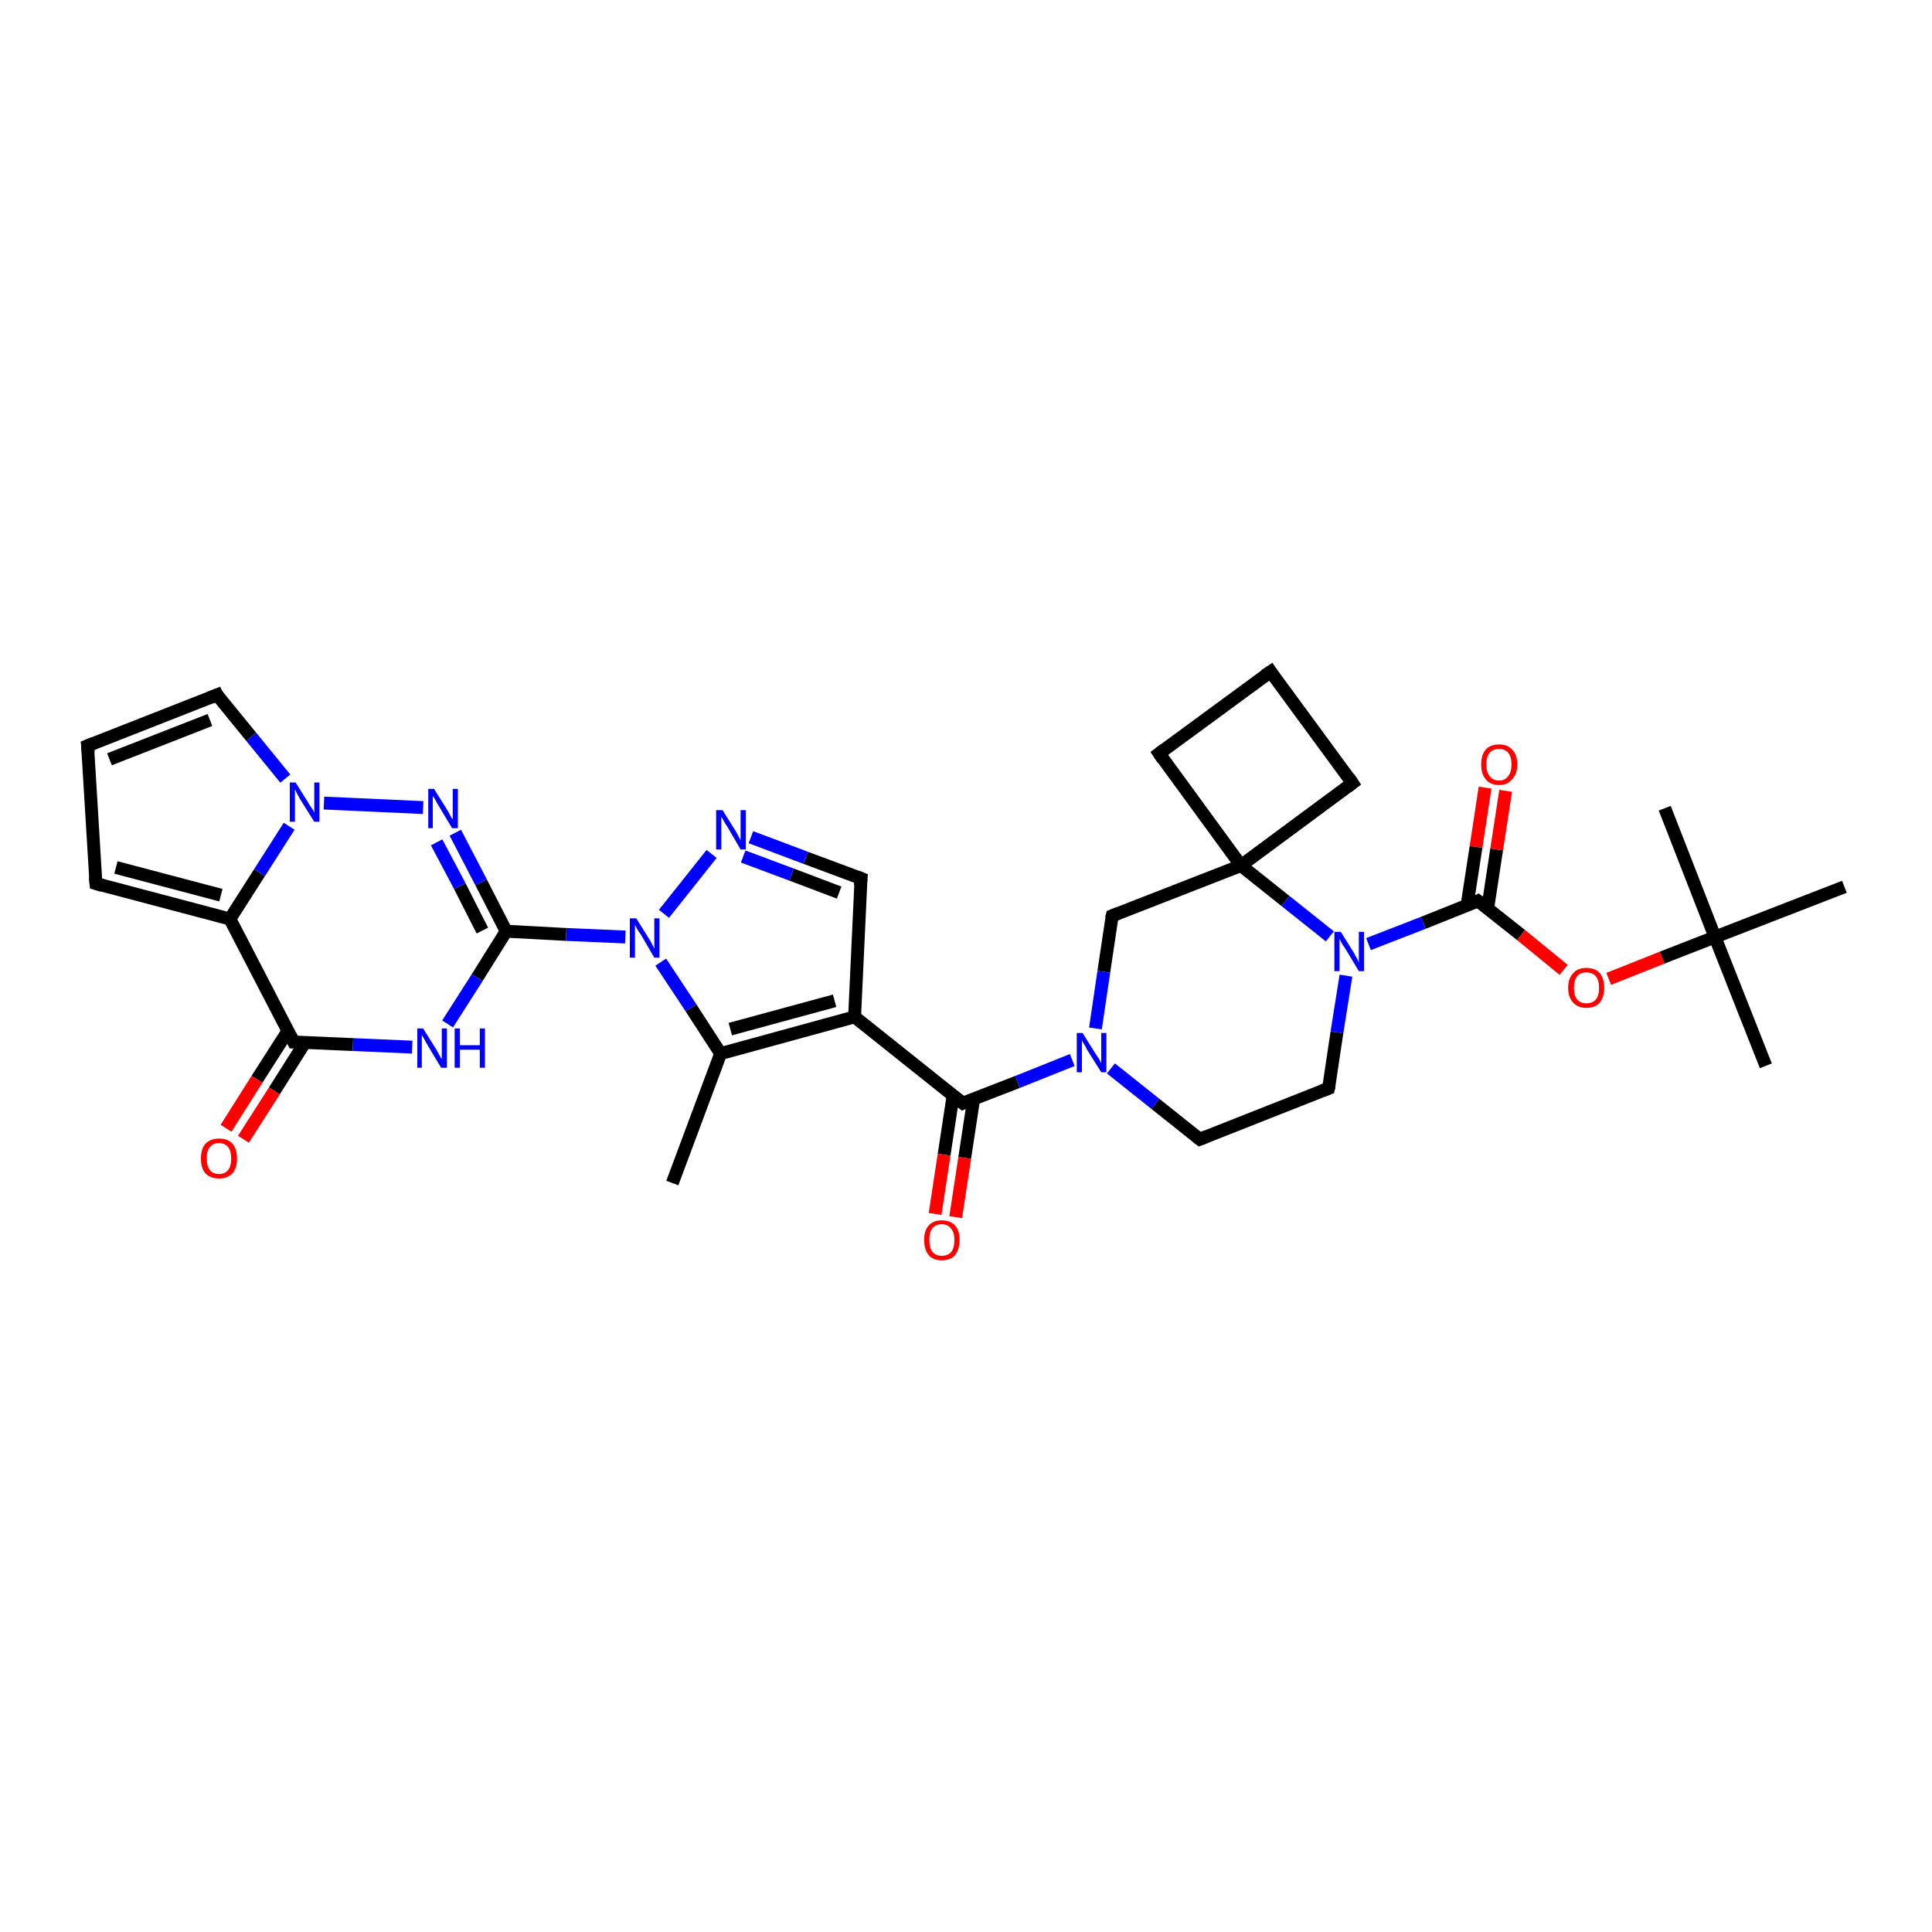 <?xml version='1.0' encoding='iso-8859-1'?>
<svg version='1.1' baseProfile='full'
              xmlns='http://www.w3.org/2000/svg'
                      xmlns:rdkit='http://www.rdkit.org/xml'
                      xmlns:xlink='http://www.w3.org/1999/xlink'
                  xml:space='preserve'
width='300px' height='300px' viewBox='0 0 300 300'>
<!-- END OF HEADER -->
<rect style='opacity:1.0;fill:#FFFFFF;stroke:none' width='300.0' height='300.0' x='0.0' y='0.0'> </rect>
<path class='bond-0 atom-0 atom-1' d='M 104.4,183.7 L 111.9,163.6' style='fill:none;fill-rule:evenodd;stroke:#000000;stroke-width:2.0px;stroke-linecap:butt;stroke-linejoin:miter;stroke-opacity:1' />
<path class='bond-1 atom-1 atom-2' d='M 111.9,163.6 L 132.7,157.9' style='fill:none;fill-rule:evenodd;stroke:#000000;stroke-width:2.0px;stroke-linecap:butt;stroke-linejoin:miter;stroke-opacity:1' />
<path class='bond-1 atom-1 atom-2' d='M 113.4,159.8 L 129.6,155.4' style='fill:none;fill-rule:evenodd;stroke:#000000;stroke-width:2.0px;stroke-linecap:butt;stroke-linejoin:miter;stroke-opacity:1' />
<path class='bond-2 atom-2 atom-3' d='M 132.7,157.9 L 149.5,171.3' style='fill:none;fill-rule:evenodd;stroke:#000000;stroke-width:2.0px;stroke-linecap:butt;stroke-linejoin:miter;stroke-opacity:1' />
<path class='bond-3 atom-3 atom-4' d='M 148.0,170.1 L 146.6,179.3' style='fill:none;fill-rule:evenodd;stroke:#000000;stroke-width:2.0px;stroke-linecap:butt;stroke-linejoin:miter;stroke-opacity:1' />
<path class='bond-3 atom-3 atom-4' d='M 146.6,179.3 L 145.2,188.5' style='fill:none;fill-rule:evenodd;stroke:#FF0000;stroke-width:2.0px;stroke-linecap:butt;stroke-linejoin:miter;stroke-opacity:1' />
<path class='bond-3 atom-3 atom-4' d='M 151.2,170.6 L 149.8,179.8' style='fill:none;fill-rule:evenodd;stroke:#000000;stroke-width:2.0px;stroke-linecap:butt;stroke-linejoin:miter;stroke-opacity:1' />
<path class='bond-3 atom-3 atom-4' d='M 149.8,179.8 L 148.4,189.0' style='fill:none;fill-rule:evenodd;stroke:#FF0000;stroke-width:2.0px;stroke-linecap:butt;stroke-linejoin:miter;stroke-opacity:1' />
<path class='bond-4 atom-3 atom-5' d='M 149.5,171.3 L 158.0,168.0' style='fill:none;fill-rule:evenodd;stroke:#000000;stroke-width:2.0px;stroke-linecap:butt;stroke-linejoin:miter;stroke-opacity:1' />
<path class='bond-4 atom-3 atom-5' d='M 158.0,168.0 L 166.5,164.6' style='fill:none;fill-rule:evenodd;stroke:#0000FF;stroke-width:2.0px;stroke-linecap:butt;stroke-linejoin:miter;stroke-opacity:1' />
<path class='bond-5 atom-5 atom-6' d='M 172.5,165.9 L 179.4,171.4' style='fill:none;fill-rule:evenodd;stroke:#0000FF;stroke-width:2.0px;stroke-linecap:butt;stroke-linejoin:miter;stroke-opacity:1' />
<path class='bond-5 atom-5 atom-6' d='M 179.4,171.4 L 186.3,176.9' style='fill:none;fill-rule:evenodd;stroke:#000000;stroke-width:2.0px;stroke-linecap:butt;stroke-linejoin:miter;stroke-opacity:1' />
<path class='bond-6 atom-6 atom-7' d='M 186.3,176.9 L 206.3,169.0' style='fill:none;fill-rule:evenodd;stroke:#000000;stroke-width:2.0px;stroke-linecap:butt;stroke-linejoin:miter;stroke-opacity:1' />
<path class='bond-7 atom-7 atom-8' d='M 206.3,169.0 L 207.6,160.3' style='fill:none;fill-rule:evenodd;stroke:#000000;stroke-width:2.0px;stroke-linecap:butt;stroke-linejoin:miter;stroke-opacity:1' />
<path class='bond-7 atom-7 atom-8' d='M 207.6,160.3 L 209.0,151.5' style='fill:none;fill-rule:evenodd;stroke:#0000FF;stroke-width:2.0px;stroke-linecap:butt;stroke-linejoin:miter;stroke-opacity:1' />
<path class='bond-8 atom-8 atom-9' d='M 212.5,146.6 L 221.0,143.3' style='fill:none;fill-rule:evenodd;stroke:#0000FF;stroke-width:2.0px;stroke-linecap:butt;stroke-linejoin:miter;stroke-opacity:1' />
<path class='bond-8 atom-8 atom-9' d='M 221.0,143.3 L 229.5,139.9' style='fill:none;fill-rule:evenodd;stroke:#000000;stroke-width:2.0px;stroke-linecap:butt;stroke-linejoin:miter;stroke-opacity:1' />
<path class='bond-9 atom-9 atom-10' d='M 231.0,141.1 L 232.4,131.9' style='fill:none;fill-rule:evenodd;stroke:#000000;stroke-width:2.0px;stroke-linecap:butt;stroke-linejoin:miter;stroke-opacity:1' />
<path class='bond-9 atom-9 atom-10' d='M 232.4,131.9 L 233.8,122.8' style='fill:none;fill-rule:evenodd;stroke:#FF0000;stroke-width:2.0px;stroke-linecap:butt;stroke-linejoin:miter;stroke-opacity:1' />
<path class='bond-9 atom-9 atom-10' d='M 227.8,140.6 L 229.2,131.5' style='fill:none;fill-rule:evenodd;stroke:#000000;stroke-width:2.0px;stroke-linecap:butt;stroke-linejoin:miter;stroke-opacity:1' />
<path class='bond-9 atom-9 atom-10' d='M 229.2,131.5 L 230.6,122.3' style='fill:none;fill-rule:evenodd;stroke:#FF0000;stroke-width:2.0px;stroke-linecap:butt;stroke-linejoin:miter;stroke-opacity:1' />
<path class='bond-10 atom-9 atom-11' d='M 229.5,139.9 L 236.2,145.2' style='fill:none;fill-rule:evenodd;stroke:#000000;stroke-width:2.0px;stroke-linecap:butt;stroke-linejoin:miter;stroke-opacity:1' />
<path class='bond-10 atom-9 atom-11' d='M 236.2,145.2 L 242.8,150.6' style='fill:none;fill-rule:evenodd;stroke:#FF0000;stroke-width:2.0px;stroke-linecap:butt;stroke-linejoin:miter;stroke-opacity:1' />
<path class='bond-11 atom-11 atom-12' d='M 249.8,152.0 L 258.1,148.7' style='fill:none;fill-rule:evenodd;stroke:#FF0000;stroke-width:2.0px;stroke-linecap:butt;stroke-linejoin:miter;stroke-opacity:1' />
<path class='bond-11 atom-11 atom-12' d='M 258.1,148.7 L 266.3,145.5' style='fill:none;fill-rule:evenodd;stroke:#000000;stroke-width:2.0px;stroke-linecap:butt;stroke-linejoin:miter;stroke-opacity:1' />
<path class='bond-12 atom-12 atom-13' d='M 266.3,145.5 L 274.2,165.5' style='fill:none;fill-rule:evenodd;stroke:#000000;stroke-width:2.0px;stroke-linecap:butt;stroke-linejoin:miter;stroke-opacity:1' />
<path class='bond-13 atom-12 atom-14' d='M 266.3,145.5 L 258.5,125.5' style='fill:none;fill-rule:evenodd;stroke:#000000;stroke-width:2.0px;stroke-linecap:butt;stroke-linejoin:miter;stroke-opacity:1' />
<path class='bond-14 atom-12 atom-15' d='M 266.3,145.5 L 286.4,137.7' style='fill:none;fill-rule:evenodd;stroke:#000000;stroke-width:2.0px;stroke-linecap:butt;stroke-linejoin:miter;stroke-opacity:1' />
<path class='bond-15 atom-8 atom-16' d='M 206.5,145.4 L 199.6,139.9' style='fill:none;fill-rule:evenodd;stroke:#0000FF;stroke-width:2.0px;stroke-linecap:butt;stroke-linejoin:miter;stroke-opacity:1' />
<path class='bond-15 atom-8 atom-16' d='M 199.6,139.9 L 192.7,134.4' style='fill:none;fill-rule:evenodd;stroke:#000000;stroke-width:2.0px;stroke-linecap:butt;stroke-linejoin:miter;stroke-opacity:1' />
<path class='bond-16 atom-16 atom-17' d='M 192.7,134.4 L 210.0,121.6' style='fill:none;fill-rule:evenodd;stroke:#000000;stroke-width:2.0px;stroke-linecap:butt;stroke-linejoin:miter;stroke-opacity:1' />
<path class='bond-17 atom-17 atom-18' d='M 210.0,121.6 L 197.3,104.3' style='fill:none;fill-rule:evenodd;stroke:#000000;stroke-width:2.0px;stroke-linecap:butt;stroke-linejoin:miter;stroke-opacity:1' />
<path class='bond-18 atom-18 atom-19' d='M 197.3,104.3 L 180.0,117.0' style='fill:none;fill-rule:evenodd;stroke:#000000;stroke-width:2.0px;stroke-linecap:butt;stroke-linejoin:miter;stroke-opacity:1' />
<path class='bond-19 atom-16 atom-20' d='M 192.7,134.4 L 172.7,142.2' style='fill:none;fill-rule:evenodd;stroke:#000000;stroke-width:2.0px;stroke-linecap:butt;stroke-linejoin:miter;stroke-opacity:1' />
<path class='bond-20 atom-2 atom-21' d='M 132.7,157.9 L 133.7,136.4' style='fill:none;fill-rule:evenodd;stroke:#000000;stroke-width:2.0px;stroke-linecap:butt;stroke-linejoin:miter;stroke-opacity:1' />
<path class='bond-21 atom-21 atom-22' d='M 133.7,136.4 L 125.1,133.2' style='fill:none;fill-rule:evenodd;stroke:#000000;stroke-width:2.0px;stroke-linecap:butt;stroke-linejoin:miter;stroke-opacity:1' />
<path class='bond-21 atom-21 atom-22' d='M 125.1,133.2 L 116.6,130.0' style='fill:none;fill-rule:evenodd;stroke:#0000FF;stroke-width:2.0px;stroke-linecap:butt;stroke-linejoin:miter;stroke-opacity:1' />
<path class='bond-21 atom-21 atom-22' d='M 130.3,138.6 L 122.9,135.8' style='fill:none;fill-rule:evenodd;stroke:#000000;stroke-width:2.0px;stroke-linecap:butt;stroke-linejoin:miter;stroke-opacity:1' />
<path class='bond-21 atom-21 atom-22' d='M 122.9,135.8 L 115.4,133.0' style='fill:none;fill-rule:evenodd;stroke:#0000FF;stroke-width:2.0px;stroke-linecap:butt;stroke-linejoin:miter;stroke-opacity:1' />
<path class='bond-22 atom-22 atom-23' d='M 110.5,132.6 L 103.1,141.9' style='fill:none;fill-rule:evenodd;stroke:#0000FF;stroke-width:2.0px;stroke-linecap:butt;stroke-linejoin:miter;stroke-opacity:1' />
<path class='bond-23 atom-23 atom-24' d='M 97.1,145.5 L 87.9,145.1' style='fill:none;fill-rule:evenodd;stroke:#0000FF;stroke-width:2.0px;stroke-linecap:butt;stroke-linejoin:miter;stroke-opacity:1' />
<path class='bond-23 atom-23 atom-24' d='M 87.9,145.1 L 78.6,144.6' style='fill:none;fill-rule:evenodd;stroke:#000000;stroke-width:2.0px;stroke-linecap:butt;stroke-linejoin:miter;stroke-opacity:1' />
<path class='bond-24 atom-24 atom-25' d='M 78.6,144.6 L 74.7,137.0' style='fill:none;fill-rule:evenodd;stroke:#000000;stroke-width:2.0px;stroke-linecap:butt;stroke-linejoin:miter;stroke-opacity:1' />
<path class='bond-24 atom-24 atom-25' d='M 74.7,137.0 L 70.7,129.3' style='fill:none;fill-rule:evenodd;stroke:#0000FF;stroke-width:2.0px;stroke-linecap:butt;stroke-linejoin:miter;stroke-opacity:1' />
<path class='bond-24 atom-24 atom-25' d='M 74.9,144.5 L 71.4,137.6' style='fill:none;fill-rule:evenodd;stroke:#000000;stroke-width:2.0px;stroke-linecap:butt;stroke-linejoin:miter;stroke-opacity:1' />
<path class='bond-24 atom-24 atom-25' d='M 71.4,137.6 L 67.8,130.8' style='fill:none;fill-rule:evenodd;stroke:#0000FF;stroke-width:2.0px;stroke-linecap:butt;stroke-linejoin:miter;stroke-opacity:1' />
<path class='bond-25 atom-25 atom-26' d='M 65.7,125.4 L 50.3,124.7' style='fill:none;fill-rule:evenodd;stroke:#0000FF;stroke-width:2.0px;stroke-linecap:butt;stroke-linejoin:miter;stroke-opacity:1' />
<path class='bond-26 atom-26 atom-27' d='M 44.3,120.9 L 39.0,114.4' style='fill:none;fill-rule:evenodd;stroke:#0000FF;stroke-width:2.0px;stroke-linecap:butt;stroke-linejoin:miter;stroke-opacity:1' />
<path class='bond-26 atom-26 atom-27' d='M 39.0,114.4 L 33.7,107.9' style='fill:none;fill-rule:evenodd;stroke:#000000;stroke-width:2.0px;stroke-linecap:butt;stroke-linejoin:miter;stroke-opacity:1' />
<path class='bond-27 atom-27 atom-28' d='M 33.7,107.9 L 13.6,115.8' style='fill:none;fill-rule:evenodd;stroke:#000000;stroke-width:2.0px;stroke-linecap:butt;stroke-linejoin:miter;stroke-opacity:1' />
<path class='bond-27 atom-27 atom-28' d='M 32.6,111.8 L 17.0,117.9' style='fill:none;fill-rule:evenodd;stroke:#000000;stroke-width:2.0px;stroke-linecap:butt;stroke-linejoin:miter;stroke-opacity:1' />
<path class='bond-28 atom-28 atom-29' d='M 13.6,115.8 L 14.9,137.2' style='fill:none;fill-rule:evenodd;stroke:#000000;stroke-width:2.0px;stroke-linecap:butt;stroke-linejoin:miter;stroke-opacity:1' />
<path class='bond-29 atom-29 atom-30' d='M 14.9,137.2 L 35.7,142.7' style='fill:none;fill-rule:evenodd;stroke:#000000;stroke-width:2.0px;stroke-linecap:butt;stroke-linejoin:miter;stroke-opacity:1' />
<path class='bond-29 atom-29 atom-30' d='M 18.0,134.7 L 34.3,139.0' style='fill:none;fill-rule:evenodd;stroke:#000000;stroke-width:2.0px;stroke-linecap:butt;stroke-linejoin:miter;stroke-opacity:1' />
<path class='bond-30 atom-30 atom-31' d='M 35.7,142.7 L 45.6,161.8' style='fill:none;fill-rule:evenodd;stroke:#000000;stroke-width:2.0px;stroke-linecap:butt;stroke-linejoin:miter;stroke-opacity:1' />
<path class='bond-31 atom-31 atom-32' d='M 44.7,160.1 L 39.9,167.6' style='fill:none;fill-rule:evenodd;stroke:#000000;stroke-width:2.0px;stroke-linecap:butt;stroke-linejoin:miter;stroke-opacity:1' />
<path class='bond-31 atom-31 atom-32' d='M 39.9,167.6 L 35.1,175.2' style='fill:none;fill-rule:evenodd;stroke:#FF0000;stroke-width:2.0px;stroke-linecap:butt;stroke-linejoin:miter;stroke-opacity:1' />
<path class='bond-31 atom-31 atom-32' d='M 47.4,161.8 L 42.6,169.4' style='fill:none;fill-rule:evenodd;stroke:#000000;stroke-width:2.0px;stroke-linecap:butt;stroke-linejoin:miter;stroke-opacity:1' />
<path class='bond-31 atom-31 atom-32' d='M 42.6,169.4 L 37.8,176.9' style='fill:none;fill-rule:evenodd;stroke:#FF0000;stroke-width:2.0px;stroke-linecap:butt;stroke-linejoin:miter;stroke-opacity:1' />
<path class='bond-32 atom-31 atom-33' d='M 45.6,161.8 L 54.8,162.2' style='fill:none;fill-rule:evenodd;stroke:#000000;stroke-width:2.0px;stroke-linecap:butt;stroke-linejoin:miter;stroke-opacity:1' />
<path class='bond-32 atom-31 atom-33' d='M 54.8,162.2 L 64.0,162.6' style='fill:none;fill-rule:evenodd;stroke:#0000FF;stroke-width:2.0px;stroke-linecap:butt;stroke-linejoin:miter;stroke-opacity:1' />
<path class='bond-33 atom-23 atom-1' d='M 102.6,149.4 L 107.3,156.5' style='fill:none;fill-rule:evenodd;stroke:#0000FF;stroke-width:2.0px;stroke-linecap:butt;stroke-linejoin:miter;stroke-opacity:1' />
<path class='bond-33 atom-23 atom-1' d='M 107.3,156.5 L 111.9,163.6' style='fill:none;fill-rule:evenodd;stroke:#000000;stroke-width:2.0px;stroke-linecap:butt;stroke-linejoin:miter;stroke-opacity:1' />
<path class='bond-34 atom-33 atom-24' d='M 69.5,159.0 L 74.1,151.8' style='fill:none;fill-rule:evenodd;stroke:#0000FF;stroke-width:2.0px;stroke-linecap:butt;stroke-linejoin:miter;stroke-opacity:1' />
<path class='bond-34 atom-33 atom-24' d='M 74.1,151.8 L 78.6,144.6' style='fill:none;fill-rule:evenodd;stroke:#000000;stroke-width:2.0px;stroke-linecap:butt;stroke-linejoin:miter;stroke-opacity:1' />
<path class='bond-35 atom-20 atom-5' d='M 172.7,142.2 L 171.4,150.9' style='fill:none;fill-rule:evenodd;stroke:#000000;stroke-width:2.0px;stroke-linecap:butt;stroke-linejoin:miter;stroke-opacity:1' />
<path class='bond-35 atom-20 atom-5' d='M 171.4,150.9 L 170.1,159.7' style='fill:none;fill-rule:evenodd;stroke:#0000FF;stroke-width:2.0px;stroke-linecap:butt;stroke-linejoin:miter;stroke-opacity:1' />
<path class='bond-36 atom-30 atom-26' d='M 35.7,142.7 L 40.3,135.5' style='fill:none;fill-rule:evenodd;stroke:#000000;stroke-width:2.0px;stroke-linecap:butt;stroke-linejoin:miter;stroke-opacity:1' />
<path class='bond-36 atom-30 atom-26' d='M 40.3,135.5 L 44.9,128.3' style='fill:none;fill-rule:evenodd;stroke:#0000FF;stroke-width:2.0px;stroke-linecap:butt;stroke-linejoin:miter;stroke-opacity:1' />
<path class='bond-37 atom-19 atom-16' d='M 180.0,117.0 L 192.7,134.4' style='fill:none;fill-rule:evenodd;stroke:#000000;stroke-width:2.0px;stroke-linecap:butt;stroke-linejoin:miter;stroke-opacity:1' />
<path d='M 148.6,170.6 L 149.5,171.3 L 149.9,171.1' style='fill:none;stroke:#000000;stroke-width:2.0px;stroke-linecap:butt;stroke-linejoin:miter;stroke-opacity:1;' />
<path d='M 185.9,176.6 L 186.3,176.9 L 187.3,176.5' style='fill:none;stroke:#000000;stroke-width:2.0px;stroke-linecap:butt;stroke-linejoin:miter;stroke-opacity:1;' />
<path d='M 205.3,169.4 L 206.3,169.0 L 206.4,168.6' style='fill:none;stroke:#000000;stroke-width:2.0px;stroke-linecap:butt;stroke-linejoin:miter;stroke-opacity:1;' />
<path d='M 229.1,140.1 L 229.5,139.9 L 229.9,140.2' style='fill:none;stroke:#000000;stroke-width:2.0px;stroke-linecap:butt;stroke-linejoin:miter;stroke-opacity:1;' />
<path d='M 209.2,122.2 L 210.0,121.6 L 209.4,120.7' style='fill:none;stroke:#000000;stroke-width:2.0px;stroke-linecap:butt;stroke-linejoin:miter;stroke-opacity:1;' />
<path d='M 197.9,105.2 L 197.3,104.3 L 196.4,104.9' style='fill:none;stroke:#000000;stroke-width:2.0px;stroke-linecap:butt;stroke-linejoin:miter;stroke-opacity:1;' />
<path d='M 180.8,116.4 L 180.0,117.0 L 180.6,117.9' style='fill:none;stroke:#000000;stroke-width:2.0px;stroke-linecap:butt;stroke-linejoin:miter;stroke-opacity:1;' />
<path d='M 173.7,141.8 L 172.7,142.2 L 172.6,142.6' style='fill:none;stroke:#000000;stroke-width:2.0px;stroke-linecap:butt;stroke-linejoin:miter;stroke-opacity:1;' />
<path d='M 133.6,137.5 L 133.7,136.4 L 133.2,136.2' style='fill:none;stroke:#000000;stroke-width:2.0px;stroke-linecap:butt;stroke-linejoin:miter;stroke-opacity:1;' />
<path d='M 33.9,108.3 L 33.7,107.9 L 32.7,108.3' style='fill:none;stroke:#000000;stroke-width:2.0px;stroke-linecap:butt;stroke-linejoin:miter;stroke-opacity:1;' />
<path d='M 14.6,115.4 L 13.6,115.8 L 13.7,116.9' style='fill:none;stroke:#000000;stroke-width:2.0px;stroke-linecap:butt;stroke-linejoin:miter;stroke-opacity:1;' />
<path d='M 14.8,136.2 L 14.9,137.2 L 15.9,137.5' style='fill:none;stroke:#000000;stroke-width:2.0px;stroke-linecap:butt;stroke-linejoin:miter;stroke-opacity:1;' />
<path d='M 45.1,160.8 L 45.6,161.8 L 46.1,161.8' style='fill:none;stroke:#000000;stroke-width:2.0px;stroke-linecap:butt;stroke-linejoin:miter;stroke-opacity:1;' />
<path class='atom-4' d='M 143.5 192.5
Q 143.5 191.1, 144.2 190.3
Q 144.9 189.5, 146.2 189.5
Q 147.6 189.5, 148.3 190.3
Q 149.0 191.1, 149.0 192.5
Q 149.0 194.0, 148.3 194.9
Q 147.6 195.7, 146.2 195.7
Q 144.9 195.7, 144.2 194.9
Q 143.5 194.0, 143.5 192.5
M 146.2 195.0
Q 147.2 195.0, 147.7 194.4
Q 148.2 193.8, 148.2 192.5
Q 148.2 191.4, 147.7 190.8
Q 147.2 190.1, 146.2 190.1
Q 145.3 190.1, 144.8 190.7
Q 144.3 191.3, 144.3 192.5
Q 144.3 193.8, 144.8 194.4
Q 145.3 195.0, 146.2 195.0
' fill='#FF0000'/>
<path class='atom-5' d='M 168.1 160.4
L 170.1 163.6
Q 170.3 163.9, 170.7 164.5
Q 171.0 165.1, 171.0 165.1
L 171.0 160.4
L 171.8 160.4
L 171.8 166.5
L 171.0 166.5
L 168.8 163.0
Q 168.6 162.5, 168.3 162.1
Q 168.0 161.6, 168.0 161.5
L 168.0 166.5
L 167.2 166.5
L 167.2 160.4
L 168.1 160.4
' fill='#0000FF'/>
<path class='atom-8' d='M 208.2 144.7
L 210.2 147.9
Q 210.4 148.3, 210.7 148.8
Q 211.0 149.4, 211.0 149.5
L 211.0 144.7
L 211.8 144.7
L 211.8 150.8
L 211.0 150.8
L 208.9 147.3
Q 208.6 146.9, 208.3 146.4
Q 208.1 145.9, 208.0 145.8
L 208.0 150.8
L 207.2 150.8
L 207.2 144.7
L 208.2 144.7
' fill='#0000FF'/>
<path class='atom-10' d='M 230.0 118.7
Q 230.0 117.2, 230.7 116.4
Q 231.4 115.6, 232.8 115.6
Q 234.1 115.6, 234.8 116.4
Q 235.6 117.2, 235.6 118.7
Q 235.6 120.2, 234.8 121.0
Q 234.1 121.9, 232.8 121.9
Q 231.4 121.9, 230.7 121.0
Q 230.0 120.2, 230.0 118.7
M 232.8 121.2
Q 233.7 121.2, 234.2 120.5
Q 234.7 119.9, 234.7 118.7
Q 234.7 117.5, 234.2 116.9
Q 233.7 116.3, 232.8 116.3
Q 231.8 116.3, 231.3 116.9
Q 230.8 117.5, 230.8 118.7
Q 230.8 119.9, 231.3 120.5
Q 231.8 121.2, 232.8 121.2
' fill='#FF0000'/>
<path class='atom-11' d='M 243.5 153.4
Q 243.5 151.9, 244.3 151.1
Q 245.0 150.3, 246.3 150.3
Q 247.7 150.3, 248.4 151.1
Q 249.1 151.9, 249.1 153.4
Q 249.1 154.8, 248.4 155.7
Q 247.7 156.5, 246.3 156.5
Q 245.0 156.5, 244.3 155.7
Q 243.5 154.9, 243.5 153.4
M 246.3 155.8
Q 247.3 155.8, 247.8 155.2
Q 248.3 154.6, 248.3 153.4
Q 248.3 152.2, 247.8 151.6
Q 247.3 151.0, 246.3 151.0
Q 245.4 151.0, 244.9 151.6
Q 244.4 152.2, 244.4 153.4
Q 244.4 154.6, 244.9 155.2
Q 245.4 155.8, 246.3 155.8
' fill='#FF0000'/>
<path class='atom-22' d='M 112.2 125.8
L 114.2 129.0
Q 114.4 129.3, 114.7 129.9
Q 115.0 130.5, 115.0 130.5
L 115.0 125.8
L 115.8 125.8
L 115.8 131.9
L 115.0 131.9
L 112.9 128.3
Q 112.6 127.9, 112.4 127.5
Q 112.1 127.0, 112.0 126.8
L 112.0 131.9
L 111.2 131.9
L 111.2 125.8
L 112.2 125.8
' fill='#0000FF'/>
<path class='atom-23' d='M 98.8 142.6
L 100.8 145.8
Q 101.0 146.1, 101.3 146.7
Q 101.6 147.3, 101.6 147.3
L 101.6 142.6
L 102.4 142.6
L 102.4 148.7
L 101.6 148.7
L 99.5 145.1
Q 99.2 144.7, 98.9 144.2
Q 98.7 143.8, 98.6 143.6
L 98.6 148.7
L 97.8 148.7
L 97.8 142.6
L 98.8 142.6
' fill='#0000FF'/>
<path class='atom-25' d='M 67.4 122.5
L 69.4 125.7
Q 69.6 126.0, 69.9 126.6
Q 70.2 127.2, 70.3 127.2
L 70.3 122.5
L 71.1 122.5
L 71.1 128.6
L 70.2 128.6
L 68.1 125.1
Q 67.8 124.6, 67.6 124.2
Q 67.3 123.7, 67.2 123.6
L 67.2 128.6
L 66.5 128.6
L 66.5 122.5
L 67.4 122.5
' fill='#0000FF'/>
<path class='atom-26' d='M 45.9 121.5
L 47.9 124.7
Q 48.1 125.1, 48.5 125.6
Q 48.8 126.2, 48.8 126.2
L 48.8 121.5
L 49.6 121.5
L 49.6 127.6
L 48.8 127.6
L 46.6 124.1
Q 46.4 123.7, 46.1 123.2
Q 45.9 122.7, 45.8 122.6
L 45.8 127.6
L 45.0 127.6
L 45.0 121.5
L 45.9 121.5
' fill='#0000FF'/>
<path class='atom-32' d='M 31.2 179.9
Q 31.2 178.4, 31.9 177.6
Q 32.7 176.8, 34.0 176.8
Q 35.4 176.8, 36.1 177.6
Q 36.8 178.4, 36.8 179.9
Q 36.8 181.4, 36.1 182.2
Q 35.3 183.0, 34.0 183.0
Q 32.7 183.0, 31.9 182.2
Q 31.2 181.4, 31.2 179.9
M 34.0 182.3
Q 34.9 182.3, 35.4 181.7
Q 35.9 181.1, 35.9 179.9
Q 35.9 178.7, 35.4 178.1
Q 34.9 177.5, 34.0 177.5
Q 33.1 177.5, 32.6 178.1
Q 32.1 178.7, 32.1 179.9
Q 32.1 181.1, 32.6 181.7
Q 33.1 182.3, 34.0 182.3
' fill='#FF0000'/>
<path class='atom-33' d='M 65.7 159.7
L 67.7 162.9
Q 67.9 163.2, 68.2 163.8
Q 68.5 164.4, 68.6 164.4
L 68.6 159.7
L 69.4 159.7
L 69.4 165.8
L 68.5 165.8
L 66.4 162.3
Q 66.1 161.8, 65.9 161.4
Q 65.6 160.9, 65.5 160.7
L 65.5 165.8
L 64.8 165.8
L 64.8 159.7
L 65.7 159.7
' fill='#0000FF'/>
<path class='atom-33' d='M 70.6 159.7
L 71.4 159.7
L 71.4 162.3
L 74.5 162.3
L 74.5 159.7
L 75.3 159.7
L 75.3 165.8
L 74.5 165.8
L 74.5 163.0
L 71.4 163.0
L 71.4 165.8
L 70.6 165.8
L 70.6 159.7
' fill='#0000FF'/>
</svg>
